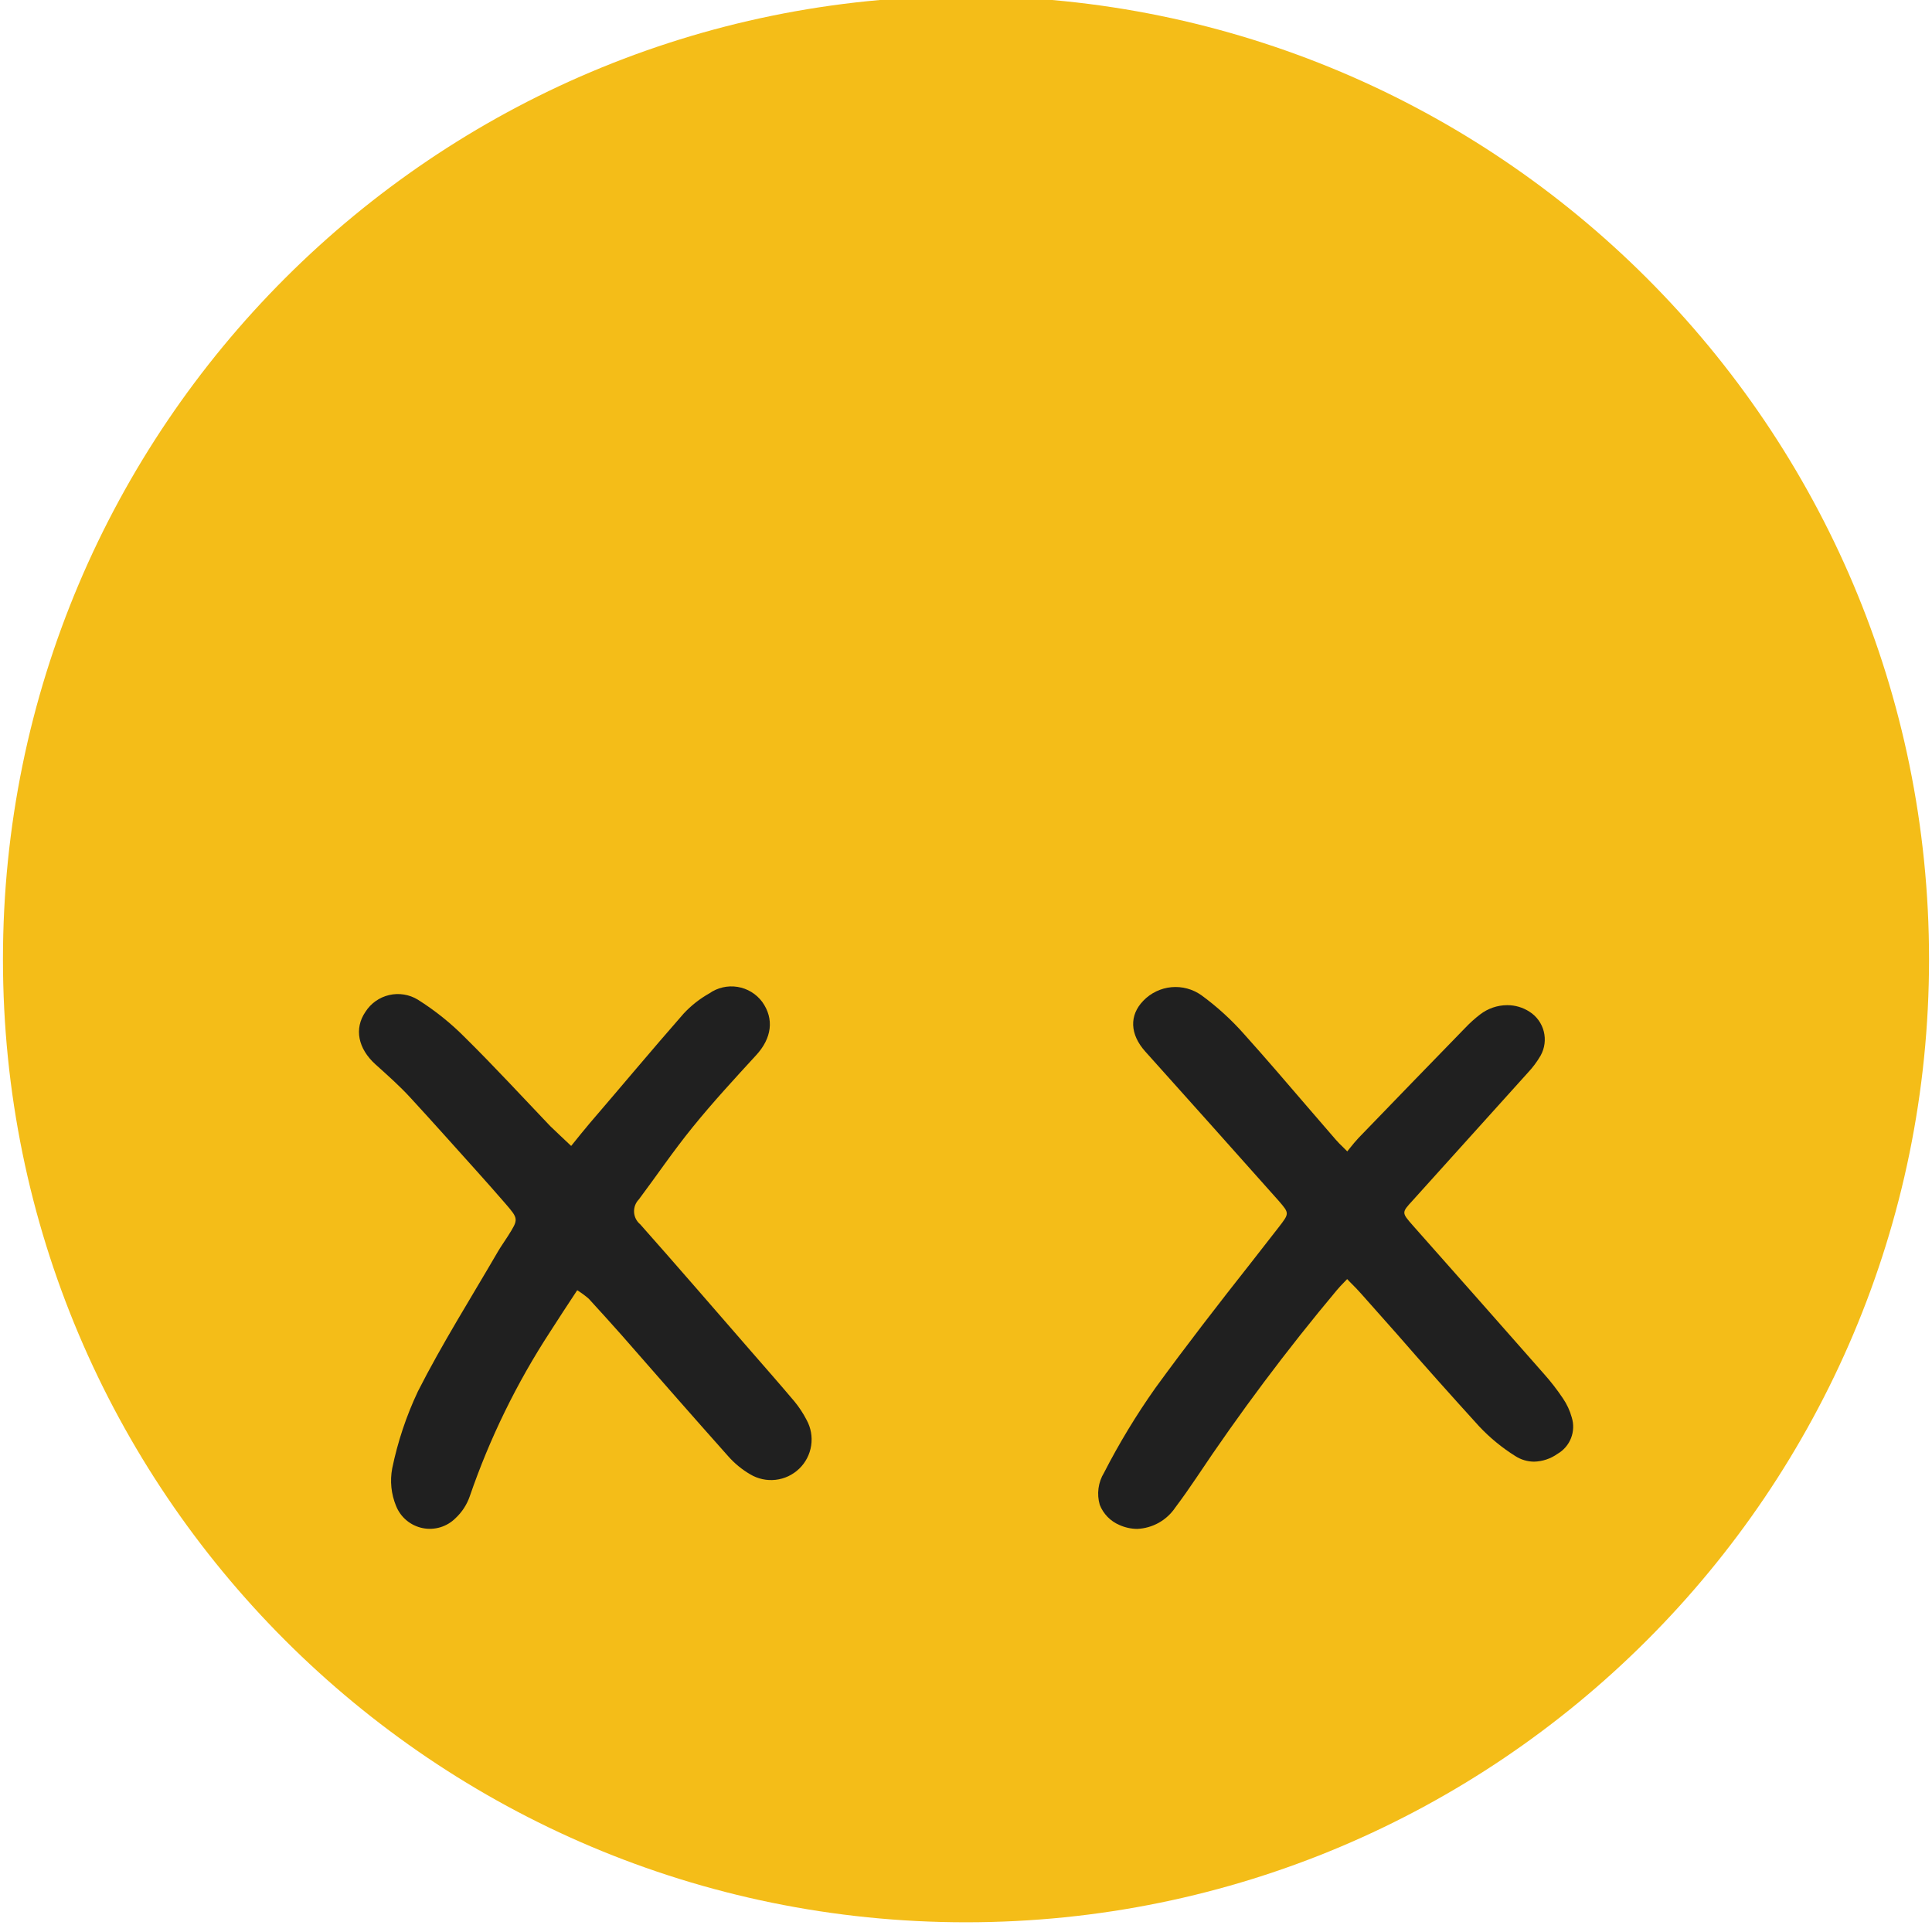<svg width="240" height="240" viewBox="0 0 240 240" fill="none" xmlns="http://www.w3.org/2000/svg">
<g clip-path="url(#clip0_1_438)">
<path d="M421 -149H-181V453H421V-149Z" fill="transparent"/>
<path d="M120 238.793C186.071 238.793 239.632 185.232 239.632 119.161C239.632 53.09 186.071 -0.472 120 -0.472C53.929 -0.472 0.367 53.09 0.367 119.161C0.367 185.232 53.929 238.793 120 238.793Z" fill="#F4BD18"/>
<path d="M141.266 189.926C140.508 189.92 139.759 189.756 139.068 189.445C138.512 189.211 138.009 188.868 137.587 188.436C137.166 188.004 136.835 187.493 136.615 186.931C136.422 186.269 136.369 185.573 136.46 184.889C136.551 184.205 136.783 183.547 137.142 182.958C139.017 179.3 141.15 175.78 143.523 172.423C147.346 167.171 151.439 161.888 155.382 156.891L158.844 152.452C160.183 150.721 160.183 150.721 158.844 149.171C153.336 142.98 147.817 136.805 142.289 130.644C140.347 128.492 140.257 126.129 142.033 124.308C142.955 123.352 144.189 122.757 145.512 122.633C146.835 122.509 148.158 122.863 149.242 123.631C151.201 125.061 152.997 126.702 154.6 128.522C157.219 131.442 159.777 134.422 162.32 137.387L165.917 141.555C166.212 141.892 166.523 142.214 166.851 142.519L167.362 143.03L167.663 142.654C168.055 142.157 168.401 141.751 168.762 141.36C173.177 136.785 177.596 132.224 182.021 127.679C182.589 127.081 183.203 126.527 183.857 126.024C184.822 125.277 186.007 124.869 187.228 124.865C188.211 124.861 189.173 125.144 189.997 125.678C190.88 126.237 191.515 127.114 191.773 128.127C192.03 129.139 191.89 130.213 191.382 131.126C190.934 131.897 190.399 132.614 189.787 133.263L175.489 149.126C174.105 150.631 174.105 150.631 175.489 152.211C181.088 158.532 186.461 164.597 191.803 170.677C192.649 171.626 193.428 172.632 194.136 173.687C194.639 174.417 195.015 175.226 195.25 176.08C195.512 176.921 195.48 177.826 195.16 178.646C194.84 179.466 194.251 180.154 193.489 180.595C192.635 181.206 191.618 181.546 190.569 181.573C189.754 181.567 188.956 181.333 188.267 180.896C186.609 179.861 185.091 178.617 183.752 177.194C180.32 173.416 176.964 169.669 173.593 165.786L169.078 160.699C168.687 160.248 168.25 159.811 167.769 159.329L167.347 158.893L167.016 159.239C166.655 159.615 166.354 159.916 166.083 160.248C159.833 167.709 153.995 175.507 148.595 183.605C147.767 184.839 146.909 186.058 146.006 187.262C145.48 188.047 144.777 188.697 143.954 189.16C143.13 189.623 142.209 189.885 141.266 189.926V189.926Z" fill="#202020"/>
<path d="M70.952 142.353C71.87 141.224 72.532 140.381 73.24 139.553C77.123 135.038 80.99 130.403 84.933 125.903C85.857 124.912 86.928 124.069 88.109 123.405C89.126 122.688 90.383 122.397 91.612 122.594C92.84 122.791 93.944 123.46 94.686 124.458C96.191 126.565 95.89 128.973 93.903 131.11C91.224 134.03 88.53 136.95 86.032 140.035C83.534 143.12 81.623 145.98 79.365 148.99C79.161 149.198 79.002 149.447 78.899 149.72C78.796 149.993 78.751 150.285 78.766 150.576C78.782 150.868 78.858 151.153 78.989 151.414C79.121 151.674 79.305 151.905 79.531 152.09C84.136 157.282 88.666 162.535 93.211 167.757C95.047 169.864 96.883 171.956 98.689 174.093C99.269 174.801 99.774 175.568 100.194 176.381C100.731 177.352 100.932 178.473 100.766 179.57C100.601 180.668 100.078 181.68 99.279 182.449C98.48 183.219 97.45 183.704 96.347 183.829C95.244 183.953 94.132 183.711 93.181 183.138C92.159 182.541 91.24 181.784 90.457 180.896C86.017 175.914 81.623 170.888 77.213 165.846C75.873 164.341 74.519 162.836 73.134 161.331C72.686 160.943 72.208 160.591 71.704 160.277C70.531 162.068 69.417 163.739 68.348 165.424C64.186 171.804 60.83 178.674 58.355 185.877C57.998 186.91 57.393 187.84 56.594 188.586C56.067 189.116 55.416 189.506 54.7 189.723C53.985 189.939 53.227 189.974 52.494 189.825C51.762 189.675 51.078 189.347 50.504 188.868C49.929 188.389 49.483 187.775 49.205 187.081C48.592 185.601 48.425 183.975 48.723 182.401C49.404 179.1 50.475 175.892 51.914 172.844C54.924 166.914 58.506 161.241 61.862 155.461C62.238 154.814 62.69 154.197 63.096 153.55C64.435 151.428 64.435 151.428 62.72 149.441C61.561 148.102 60.387 146.777 59.198 145.453C56.489 142.443 53.81 139.433 51.041 136.423C49.671 134.918 48.151 133.579 46.646 132.224C44.479 130.268 43.967 127.784 45.397 125.692C46.069 124.637 47.129 123.888 48.348 123.607C49.566 123.325 50.847 123.534 51.914 124.187C54.056 125.536 56.035 127.127 57.813 128.928C61.425 132.495 64.857 136.227 68.348 139.885C69.146 140.667 69.898 141.344 70.952 142.353Z" fill="#202020"/>
</g>
<defs>
<clipPath id="clip0_1_438">
<rect width="240" height="304" fill="white"/>
</clipPath>
</defs>
</svg>
